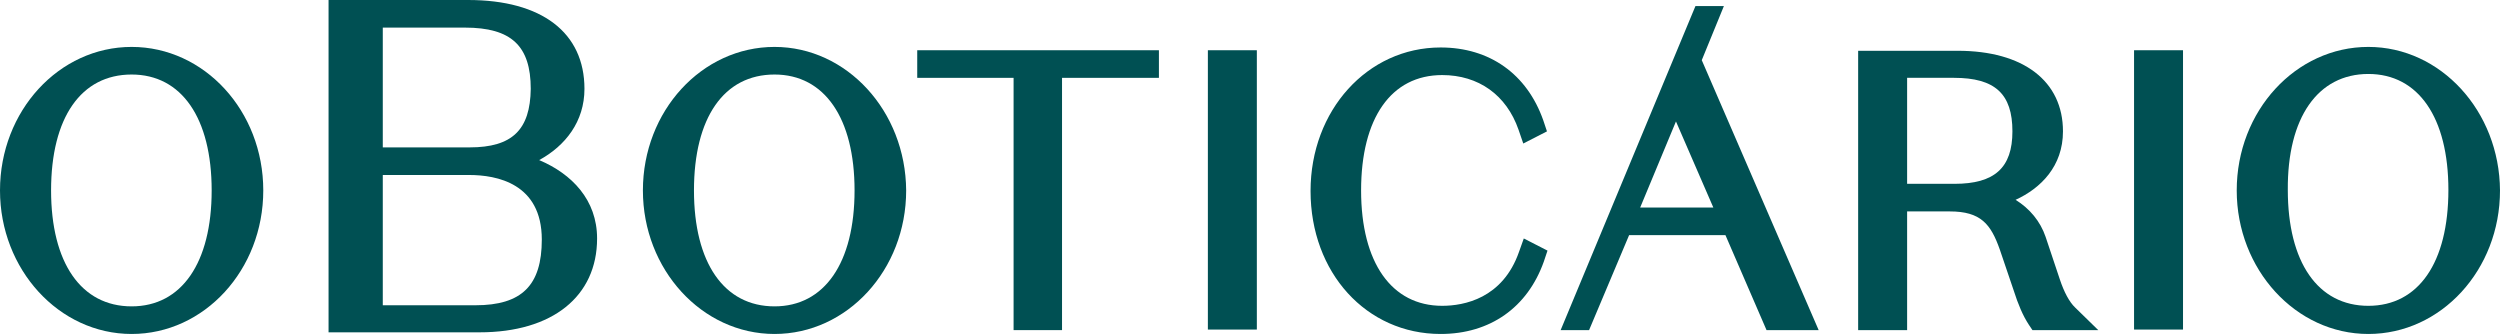 <svg width="262" height="35" viewBox="0 0 262 35" fill="none" xmlns="http://www.w3.org/2000/svg">
<path d="M81.171 4.917C73.556 4.917 67.376 11.628 67.376 19.959C67.376 28.231 73.556 35 81.171 35C88.786 35 94.966 28.289 94.966 19.959C94.911 11.628 88.731 4.917 81.171 4.917ZM81.171 32.107C75.874 32.107 72.728 27.537 72.728 19.959C72.728 12.322 75.874 7.81 81.171 7.81C86.413 7.81 89.558 12.38 89.558 19.959C89.558 27.537 86.413 32.107 81.171 32.107Z" fill="#005053"/>
<path d="M96.126 8.158H106.224V34.596H111.301V8.158H121.454V5.265H96.126V8.158Z" fill="#005053"/>
<path d="M131.717 5.265H126.585V34.538H131.717V5.265Z" fill="#005053"/>
<path d="M159.198 26.38C157.487 31.297 153.404 32.049 151.141 32.049C145.844 32.049 142.643 27.537 142.643 19.958C142.643 12.38 145.789 7.867 151.141 7.867C154.949 7.867 157.873 9.95 159.143 13.595L159.639 15.041L162.122 13.768L161.736 12.611C160.025 7.752 156.108 4.975 150.976 4.975C143.306 4.975 137.346 11.57 137.346 20.016C137.346 28.578 143.195 35 150.976 35C156.163 35 160.081 32.223 161.791 27.421L162.178 26.264L159.694 24.991L159.198 26.38Z" fill="#005053"/>
<path d="M215.868 29.273L214.378 24.818C213.827 23.199 212.723 21.868 211.233 20.942C213.882 19.727 216.199 17.413 216.199 13.769C216.199 8.504 212.061 5.322 205.163 5.322H194.734V34.595H199.866V22.157H204.336C207.591 22.157 208.64 23.488 209.578 26.149L211.012 30.372C211.509 31.934 212.006 33.091 212.613 34.017L212.999 34.595H219.897L217.469 32.223C216.862 31.645 216.31 30.604 215.868 29.273ZM199.866 8.157H204.777C209.081 8.157 210.902 9.835 210.902 13.769C210.902 17.587 209.026 19.265 204.832 19.265H199.866V8.157Z" fill="#005053"/>
<path d="M228.78 5.265H223.649V34.538H228.78V5.265Z" fill="#005053"/>
<path d="M248.205 4.917C240.59 4.917 234.409 11.628 234.409 19.959C234.409 28.231 240.59 35 248.205 35C255.82 35 262 28.289 262 19.959C261.945 11.628 255.765 4.917 248.205 4.917ZM248.205 7.752C253.447 7.752 256.592 12.322 256.592 19.901C256.592 27.537 253.447 32.05 248.205 32.05C242.907 32.05 239.762 27.479 239.762 19.901C239.707 12.322 242.907 7.752 248.205 7.752Z" fill="#005053"/>
<path d="M13.795 4.917C6.18 4.917 0 11.628 0 19.959C0 28.231 6.18 35 13.795 35C21.41 35 27.591 28.289 27.591 19.959C27.591 11.628 21.41 4.917 13.795 4.917ZM13.795 32.107C8.498 32.107 5.353 27.537 5.353 19.959C5.353 12.322 8.498 7.81 13.795 7.81C19.038 7.81 22.183 12.38 22.183 19.959C22.183 27.537 19.038 32.107 13.795 32.107Z" fill="#005053"/>
<path d="M56.505 16.777C59.264 15.273 61.251 12.727 61.251 9.314C61.251 3.413 56.781 0 49.056 0H34.433V34.827H50.27C57.885 34.827 62.575 31.066 62.575 24.992C62.575 20.942 59.926 18.223 56.505 16.777ZM49.221 15.446H40.116V2.893H48.725C53.581 2.893 55.622 4.802 55.622 9.314C55.567 13.595 53.691 15.446 49.221 15.446ZM40.116 31.992V18.339H49.166C52.036 18.339 56.781 19.207 56.781 25.108C56.781 29.909 54.684 31.992 49.828 31.992H40.116Z" fill="#005053"/>
<path d="M180.663 0.637H177.683L163.556 34.595H166.536L170.73 24.645H180.828L185.132 34.595H190.595L178.345 6.306L180.663 0.637ZM171.889 21.752L175.641 12.727L179.559 21.752H171.889Z" fill="#005053"/>
</svg>
